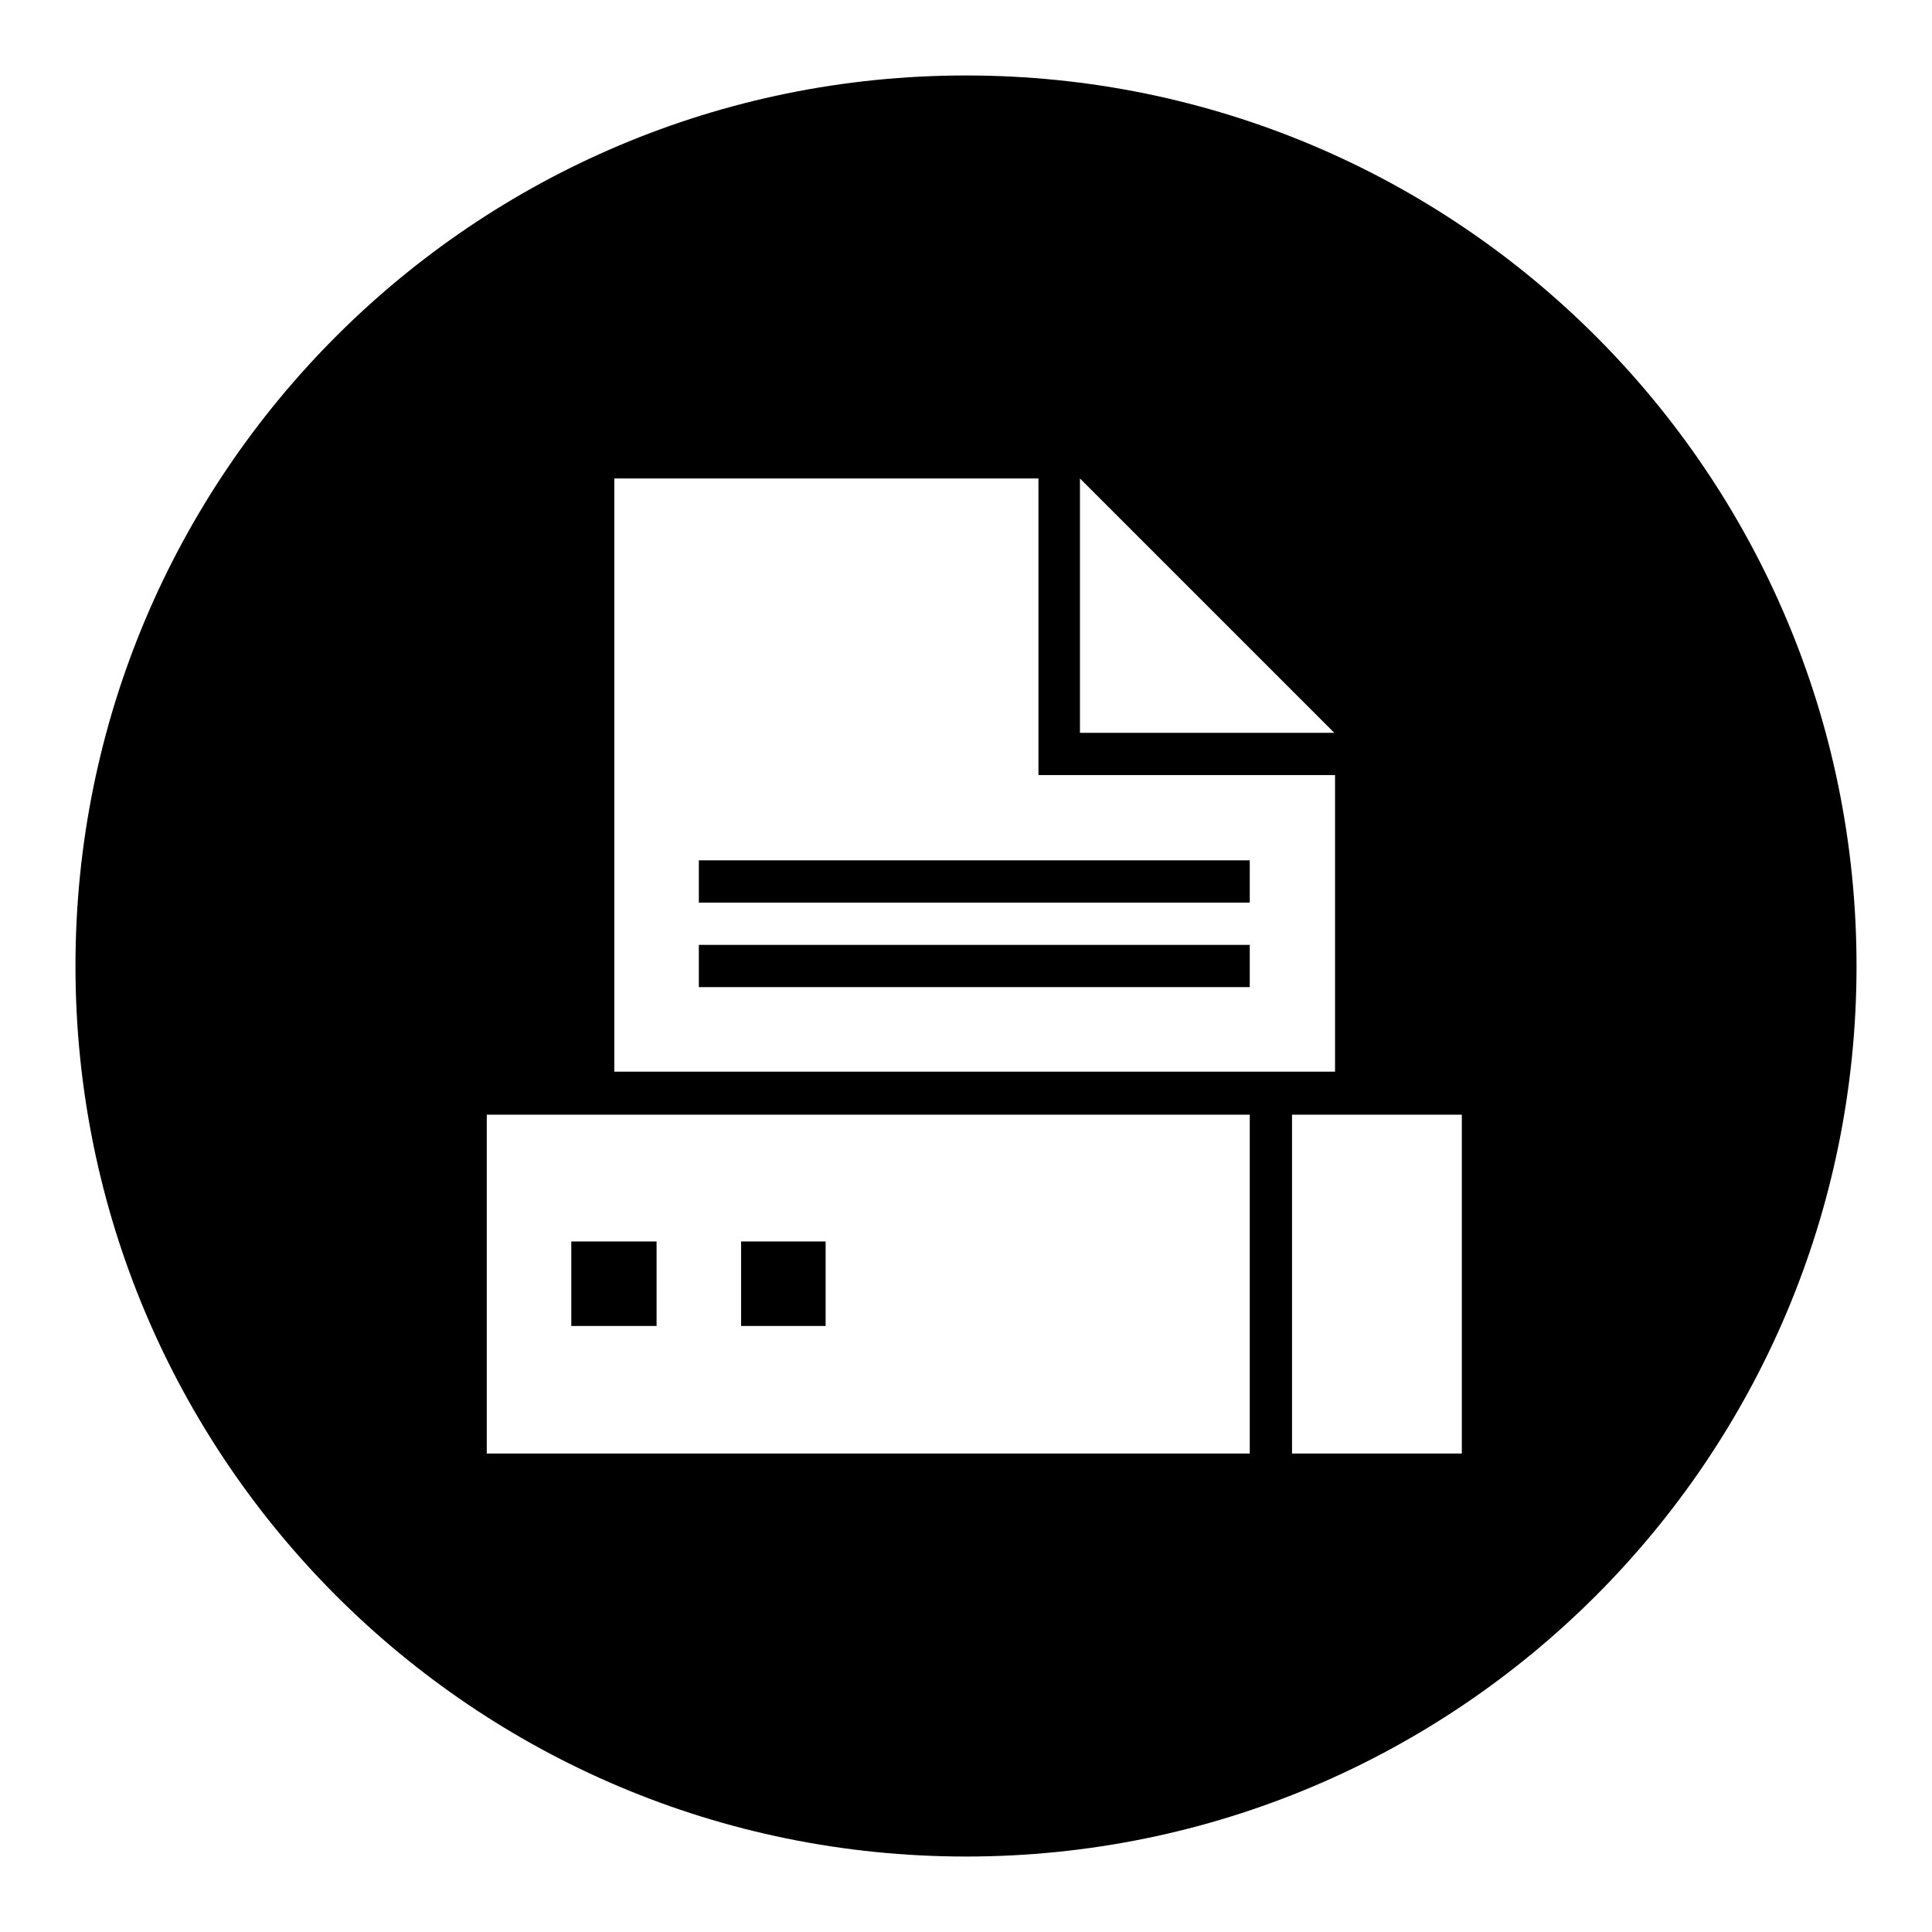 <?xml version="1.0" encoding="utf-8"?>
<!-- Svg Vector Icons : http://www.onlinewebfonts.com/icon -->
<!DOCTYPE svg PUBLIC "-//W3C//DTD SVG 1.1//EN" "http://www.w3.org/Graphics/SVG/1.1/DTD/svg11.dtd">
<svg version="1.1" xmlns="http://www.w3.org/2000/svg" xmlns:xlink="http://www.w3.org/1999/xlink" x="0px" y="0px" viewBox="0 0 256 256" enable-background="new 0 0 256 256" xml:space="preserve">
<g> <path fill="#000000" d="M109.4,164.5H98.2v11.2h11.2V164.5z M92.6,130.8h73v-5.6h-73V130.8z M87,164.5H75.7v11.2H87V164.5z  M92.6,119.6h73V114h-73V119.6z M128,10C62.8,10,10,62.8,10,128c0,65.2,52.8,118,118,118s118-52.8,118-118 C246,62.8,193.2,10,128,10z M143.1,63.4l33.7,33.7h-33.7V63.4z M81.4,63.4h56.2v39.3l39.3,0V142H81.4V63.4z M165.6,192.6H64.5 v-44.9h101.1V192.6L165.6,192.6z M193.7,192.6h-22.5v-44.9h22.5V192.6z"/></g>
</svg>